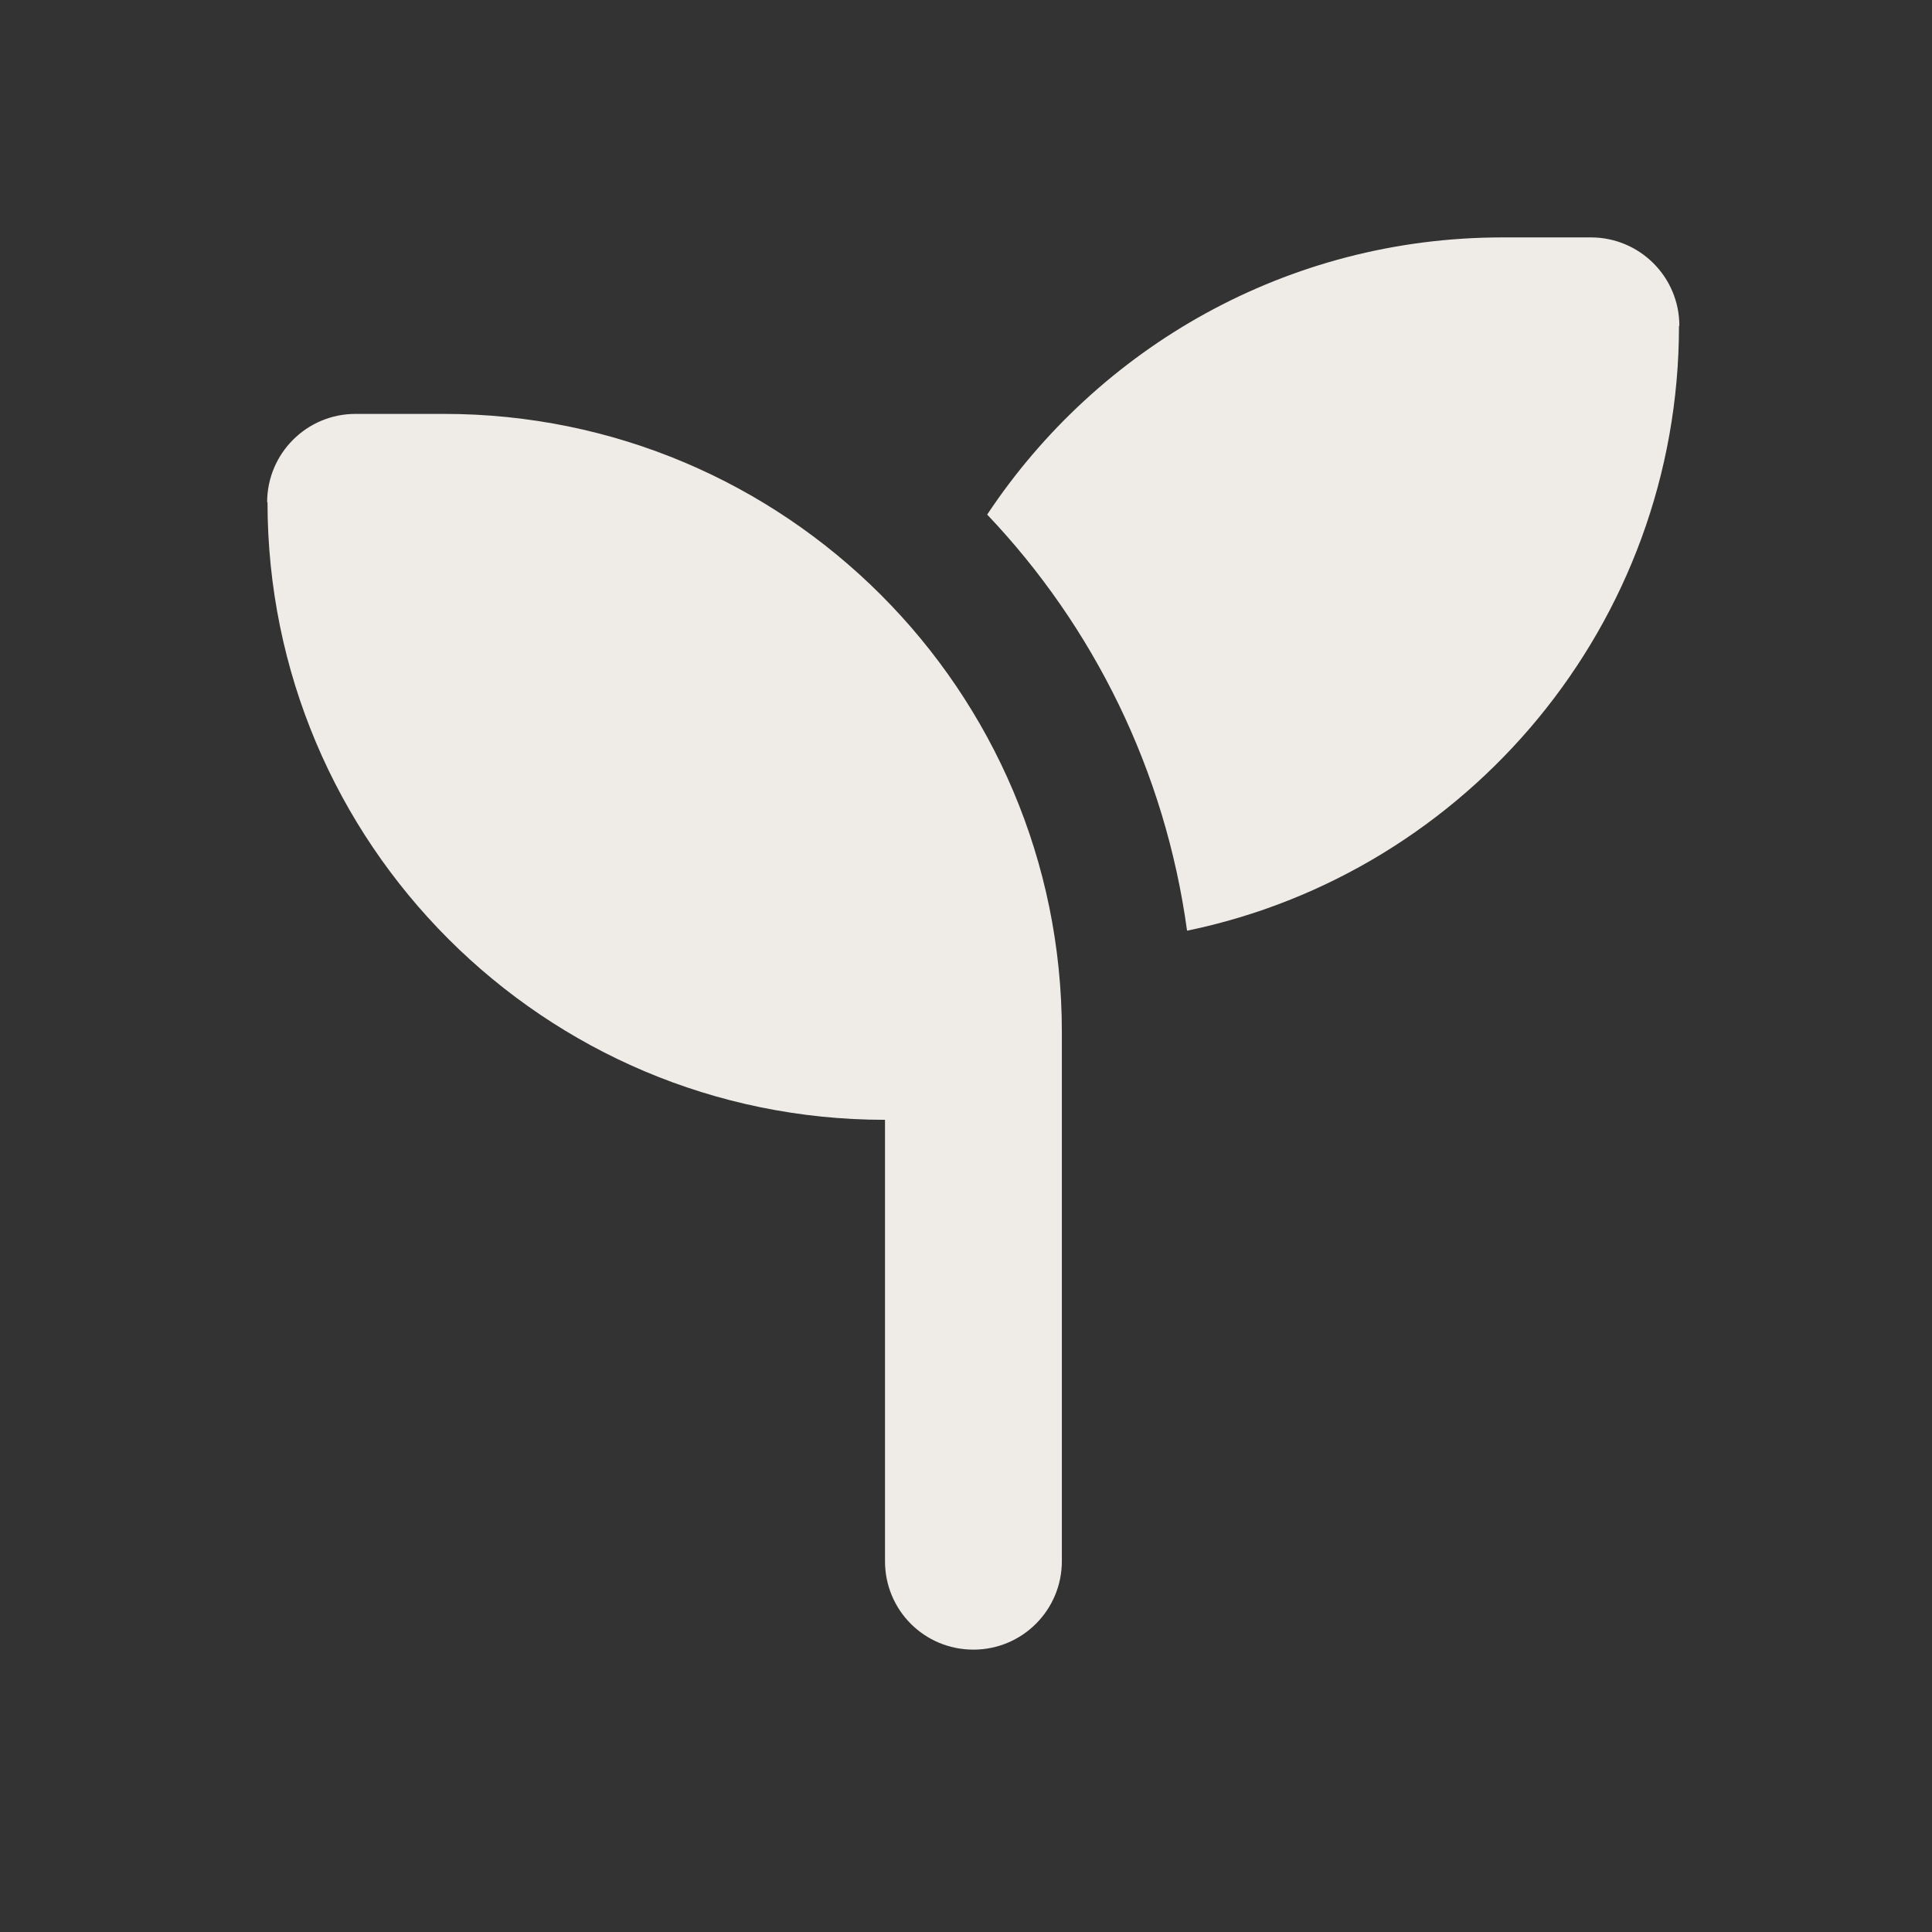 <?xml version="1.0" encoding="UTF-8"?>
<svg id="Layer_1" xmlns="http://www.w3.org/2000/svg" version="1.1" viewBox="0 0 52 52">
  <rect x="0" y="0" width="52" height="52" fill="#333333" stroke="none"/>
  <!-- Generator: Adobe Illustrator 29.6.1, SVG Export Plug-In . SVG Version: 2.1.1 Build 9)  -->
  <defs>
    <style>
      .st0 {
        display: none;
      }

      .st0, .st1 {
        fill: #efece8;
      }
    </style>
  </defs>
  <path class="st0" d="M25.56,8.7c-1.05-1.45-2.72-2.3-4.51-2.3-3.07,0-5.56,2.49-5.56,5.56v.18c0,4.78,6.09,9.9,9.07,12.12.96.72,2.26.72,3.23,0,2.98-2.23,9.07-7.34,9.07-12.12v-.18c0-3.07-2.49-5.56-5.56-5.56-1.78,0-3.46.85-4.51,2.3l-.62.87-.62-.87ZM12.92,31.74l-3.16,3.15h-2.58c-1.31,0-2.37,1.06-2.37,2.38v4.75c0,1.31,1.06,2.38,2.37,2.38h23.79c2.15,0,4.25-.69,5.99-1.97l9.4-6.92c1.32-.97,1.6-2.83.63-4.15-.97-1.32-2.83-1.6-4.15-.63l-8.89,6.55h-8.36c-.99,0-1.78-.79-1.78-1.78s.79-1.78,1.78-1.78h5.34c1.31,0,2.38-1.06,2.38-2.38s-1.06-2.38-2.38-2.38h-11.3c-2.52,0-4.94,1-6.72,2.78Z"/>
  <path class="st1" d="M45.19,8.77c0,8.02-5.69,14.72-13.24,16.28-.59-4.31-2.52-8.19-5.38-11.2,2.98-4.49,8.07-7.46,13.87-7.46h2.38c1.31,0,2.38,1.06,2.38,2.38ZM7.19,13.52c0-1.31,1.06-2.38,2.38-2.38h2.38c9.18,0,16.63,7.44,16.63,16.63v14.25c0,1.31-1.06,2.38-2.38,2.38s-2.38-1.06-2.38-2.38v-11.88c-9.18,0-16.62-7.44-16.62-16.63Z"/>
  <path class="st0" d="M26.19,6.4c2.62,0,4.75,2.13,4.75,4.75s-2.13,4.75-4.75,4.75-4.75-2.13-4.75-4.75,2.13-4.75,4.75-4.75ZM33.31,29.55c0,1.86-.94,3.49-2.38,4.45v6.84c0,1.97-1.6,3.56-3.56,3.56h-2.38c-1.97,0-3.56-1.6-3.56-3.56v-6.84c-1.43-.96-2.38-2.59-2.38-4.45v-2.97c0-3.93,3.19-7.13,7.12-7.13s7.13,3.19,7.13,7.13v2.97ZM14.31,8.77c2.29,0,4.16,1.86,4.16,4.16s-1.86,4.16-4.16,4.16-4.16-1.86-4.16-4.16,1.86-4.16,4.16-4.16ZM15.5,26.59v2.37c0,2.41.9,4.61,2.38,6.29v5.59c0,.09,0,.19,0,.27-.63.56-1.46.91-2.38.91h-2.38c-1.97,0-3.56-1.6-3.56-3.56v-4.2c-1.42-.82-2.38-2.35-2.38-4.11v-2.38c0-3.93,3.19-7.12,7.12-7.12.94,0,1.84.19,2.66.51-.94,1.59-1.48,3.44-1.48,5.43ZM34.5,40.84v-5.59c1.48-1.67,2.38-3.87,2.38-6.29v-2.37c0-1.98-.54-3.83-1.48-5.43.82-.33,1.72-.51,2.66-.51,3.93,0,7.12,3.19,7.12,7.12v2.38c0,1.76-.96,3.3-2.38,4.11v4.2c0,1.97-1.6,3.56-3.56,3.56h-2.38c-.91,0-1.75-.34-2.38-.91,0-.09,0-.19,0-.27ZM38.06,8.77c2.29,0,4.16,1.86,4.16,4.16s-1.86,4.16-4.16,4.16-4.16-1.86-4.16-4.16,1.86-4.16,4.16-4.16Z"/>
  <path class="st0" d="M9.37,20.67l2.6,2.6c.5.5,1.18.79,1.9.79h1.81c.71,0,1.39.29,1.9.79l2.46,2.46c.5.5.79,1.18.79,1.9v3.15c0,.71.29,1.39.79,1.9l1.12,1.12c.5.5.79,1.18.79,1.9v1.57c0,1.49,1.2,2.69,2.69,2.69s2.69-1.2,2.69-2.69v-.23c0-.71.29-1.39.79-1.9l3.8-3.8c.5-.5.79-1.18.79-1.9v-2.91c0-1.49-1.2-2.69-2.69-2.69h-6.95c-.71,0-1.39-.29-1.9-.79l-1.34-1.34c-.35-.35-.55-.84-.55-1.34,0-1.05.85-1.9,1.9-1.9h2.91c1.05,0,1.9-.85,1.9-1.9,0-.5-.2-.99-.55-1.34l-1.65-1.65c-.33-.32-.5-.73-.5-1.16s.17-.84.48-1.15l1.45-1.45c.49-.49.76-1.15.76-1.84,0-.6-.2-1.15-.54-1.59-.27,0-.54-.02-.81-.02-8.01,0-14.76,5.39-16.82,12.74h0ZM43.66,25.4c0-2.91-.71-5.64-1.97-8.05-.54.08-1.07.33-1.5.76l-1.13,1.13c-.5.5-.79,1.18-.79,1.9v2.91c0,1.49,1.2,2.69,2.69,2.69h2.02c.21,0,.42-.03.61-.07.03-.42.04-.85.04-1.28h.02ZM4.69,25.4C4.69,13.52,14.31,3.9,26.19,3.9s21.5,9.62,21.5,21.5-9.62,21.5-21.5,21.5S4.69,37.27,4.69,25.4Z"/>
  <path class="st0" d="M27.66,6.81c-.9-.55-2.03-.55-2.92,0-1.63,1-2.64,1.26-4.55,1.22-1.05-.03-2.03.54-2.53,1.46-.92,1.68-1.66,2.42-3.34,3.34-.92.5-1.48,1.48-1.46,2.53.05,1.91-.23,2.92-1.22,4.55-.55.9-.55,2.03,0,2.92,1,1.63,1.26,2.64,1.22,4.55-.03,1.05.54,2.03,1.46,2.53,1.48.81,2.23,1.48,3.02,2.77l-3.26,6.49c-.39.8-.07,1.76.72,2.15l5.75,2.88c.77.38,1.71.09,2.12-.66l3.53-6.36,3.53,6.36c.41.75,1.35,1.04,2.12.66l5.75-2.88c.8-.39,1.12-1.36.72-2.15l-3.25-6.5c.78-1.3,1.54-1.97,3.02-2.77.92-.5,1.48-1.48,1.46-2.53-.05-1.91.23-2.92,1.22-4.55.55-.9.55-2.03,0-2.92-1-1.63-1.26-2.64-1.22-4.55.03-1.05-.54-2.03-1.46-2.53-1.68-.92-2.42-1.66-3.34-3.34-.5-.92-1.48-1.48-2.53-1.46-1.91.05-2.92-.23-4.55-1.22h.01ZM26.19,14.96c3.54,0,6.42,2.88,6.42,6.42s-2.88,6.42-6.42,6.42-6.42-2.88-6.42-6.42,2.88-6.42,6.42-6.42Z"/>
</svg>